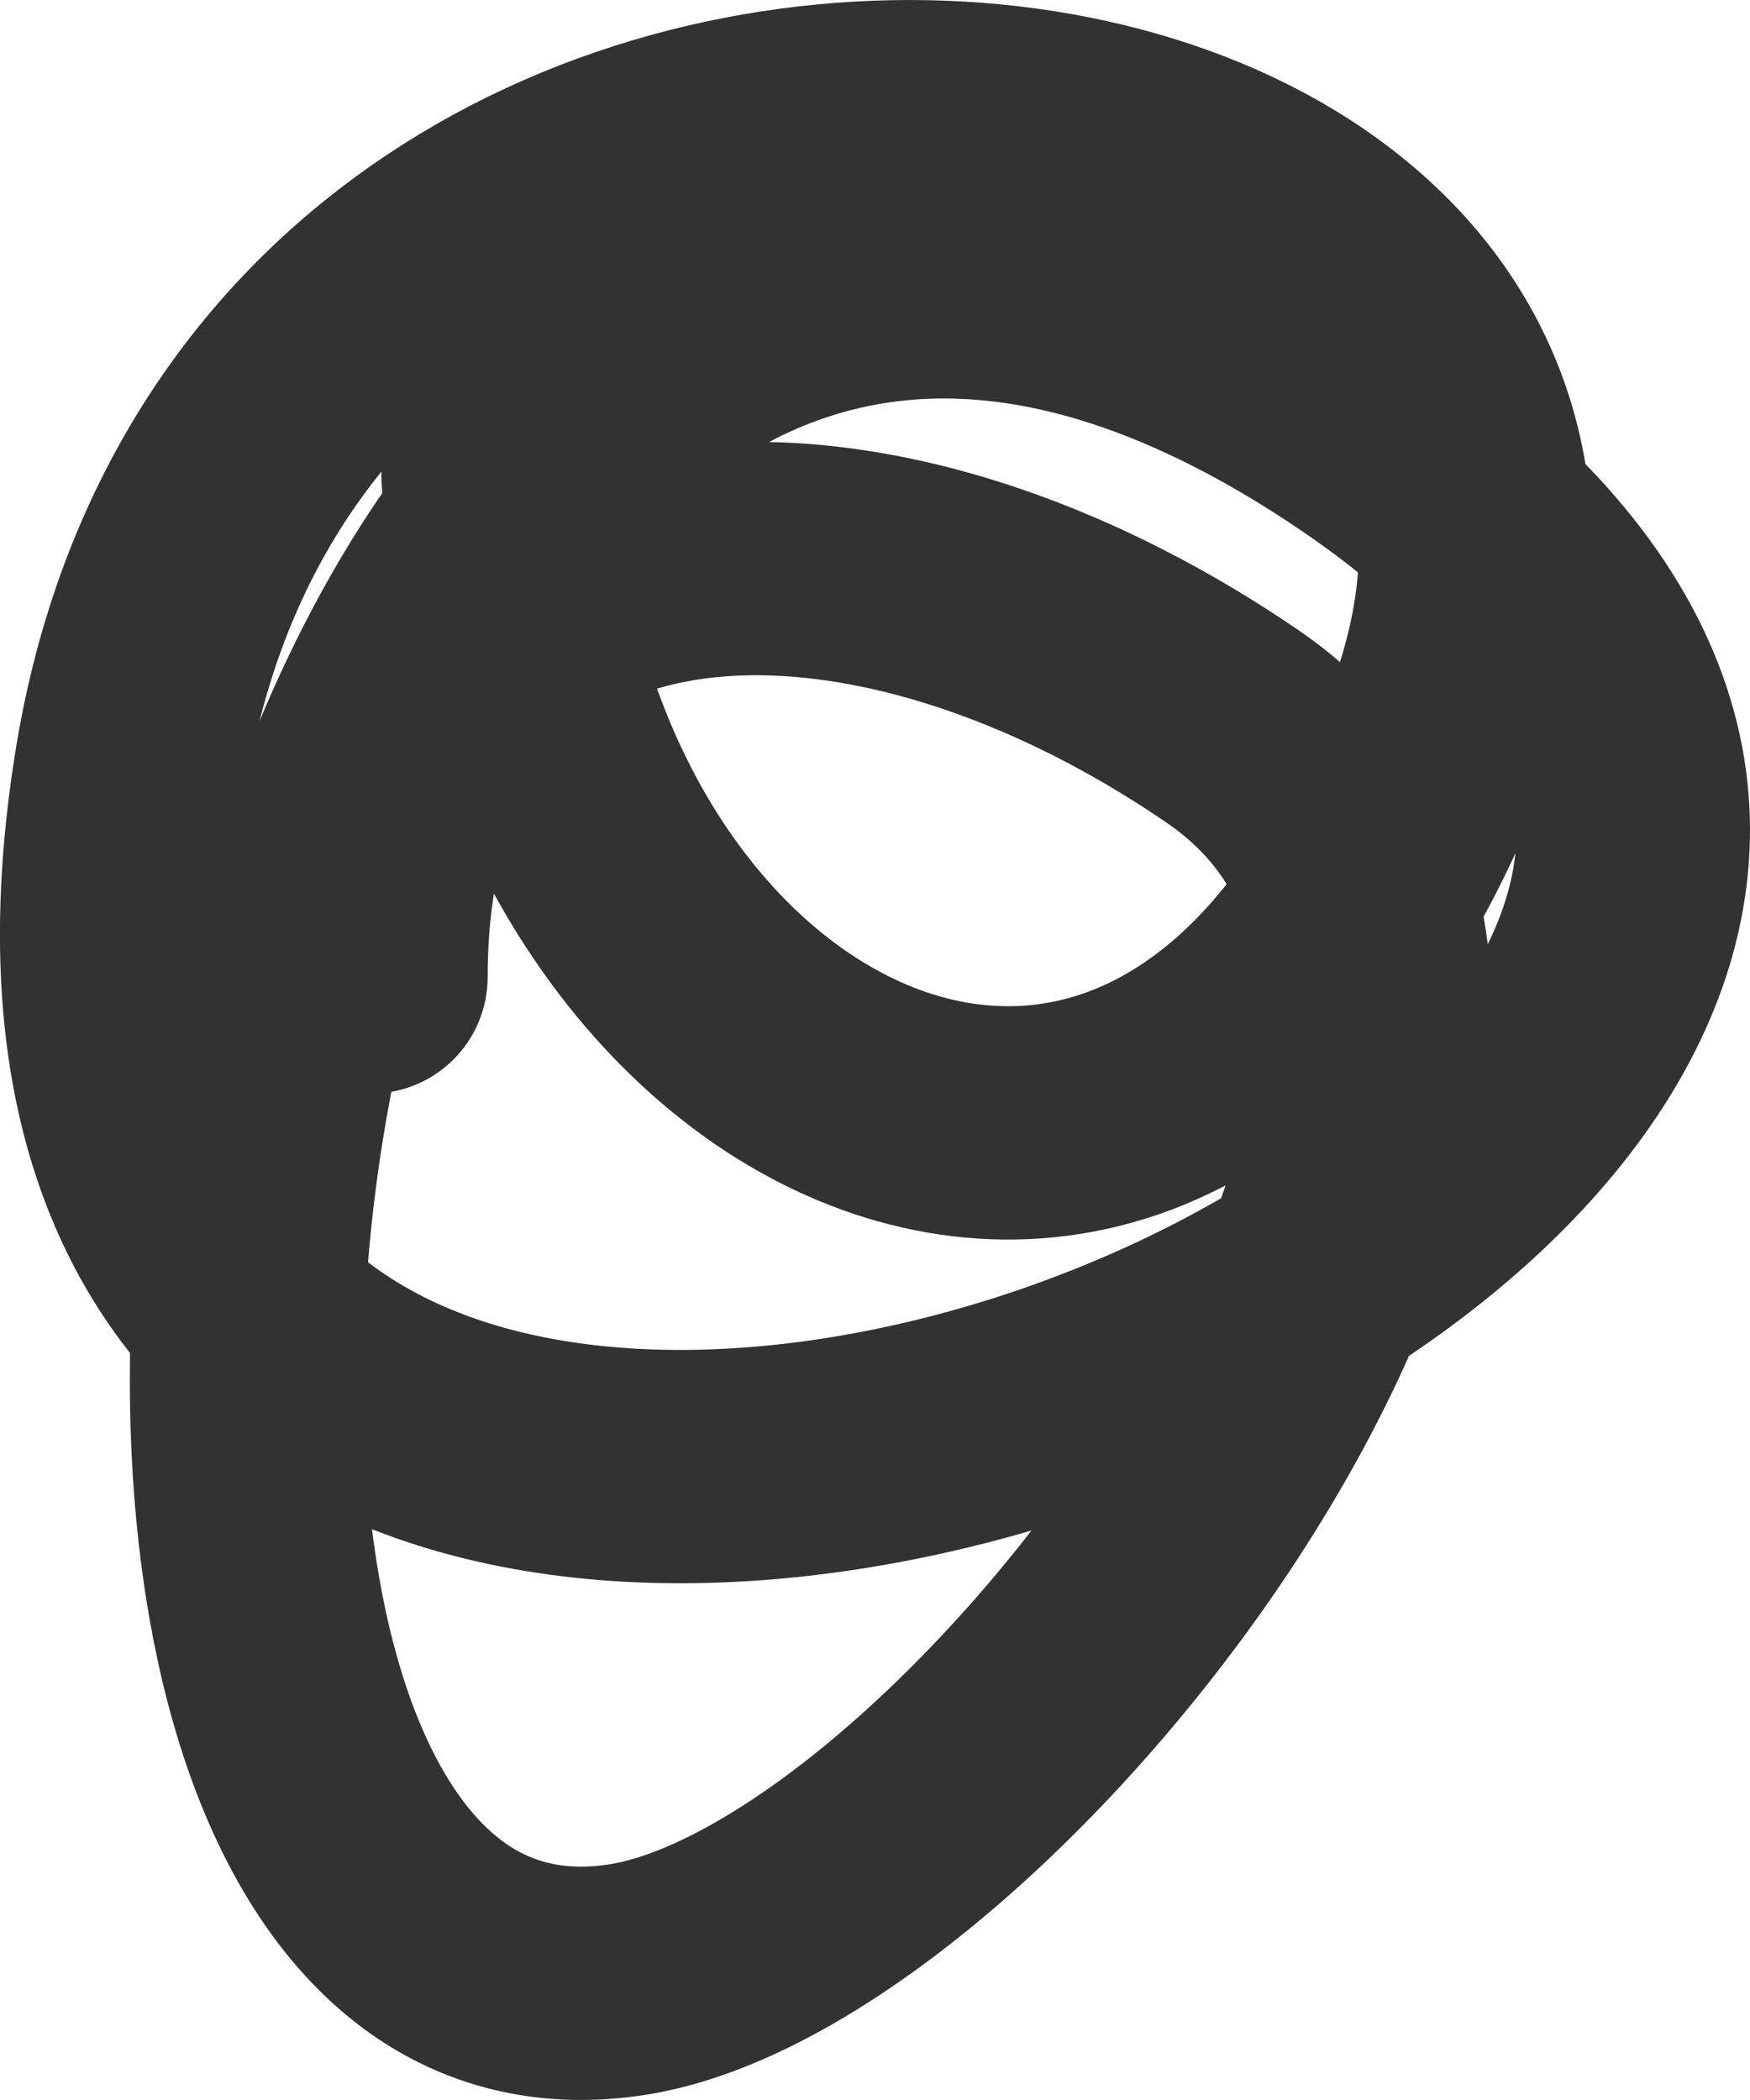 <?xml version="1.0" encoding="UTF-8"?> <svg xmlns="http://www.w3.org/2000/svg" width="15" height="18" viewBox="0 0 15 18" fill="none"> <path d="M4.269 4.075C4.549 9.612 10.241 12.185 12.376 6.165C14.606 -0.123 2.424 -1.445 1.122 6.583C-0.811 18.511 20.933 9.974 11.71 3.717C1.967 -2.893 -0.74 17.874 5.358 16.971C8.512 16.504 14.323 8.795 10.561 6.224C7.144 3.89 3.18 4.261 3.18 8.374" stroke="#333232" stroke-width="2" stroke-linecap="round" stroke-linejoin="round"></path> </svg> 